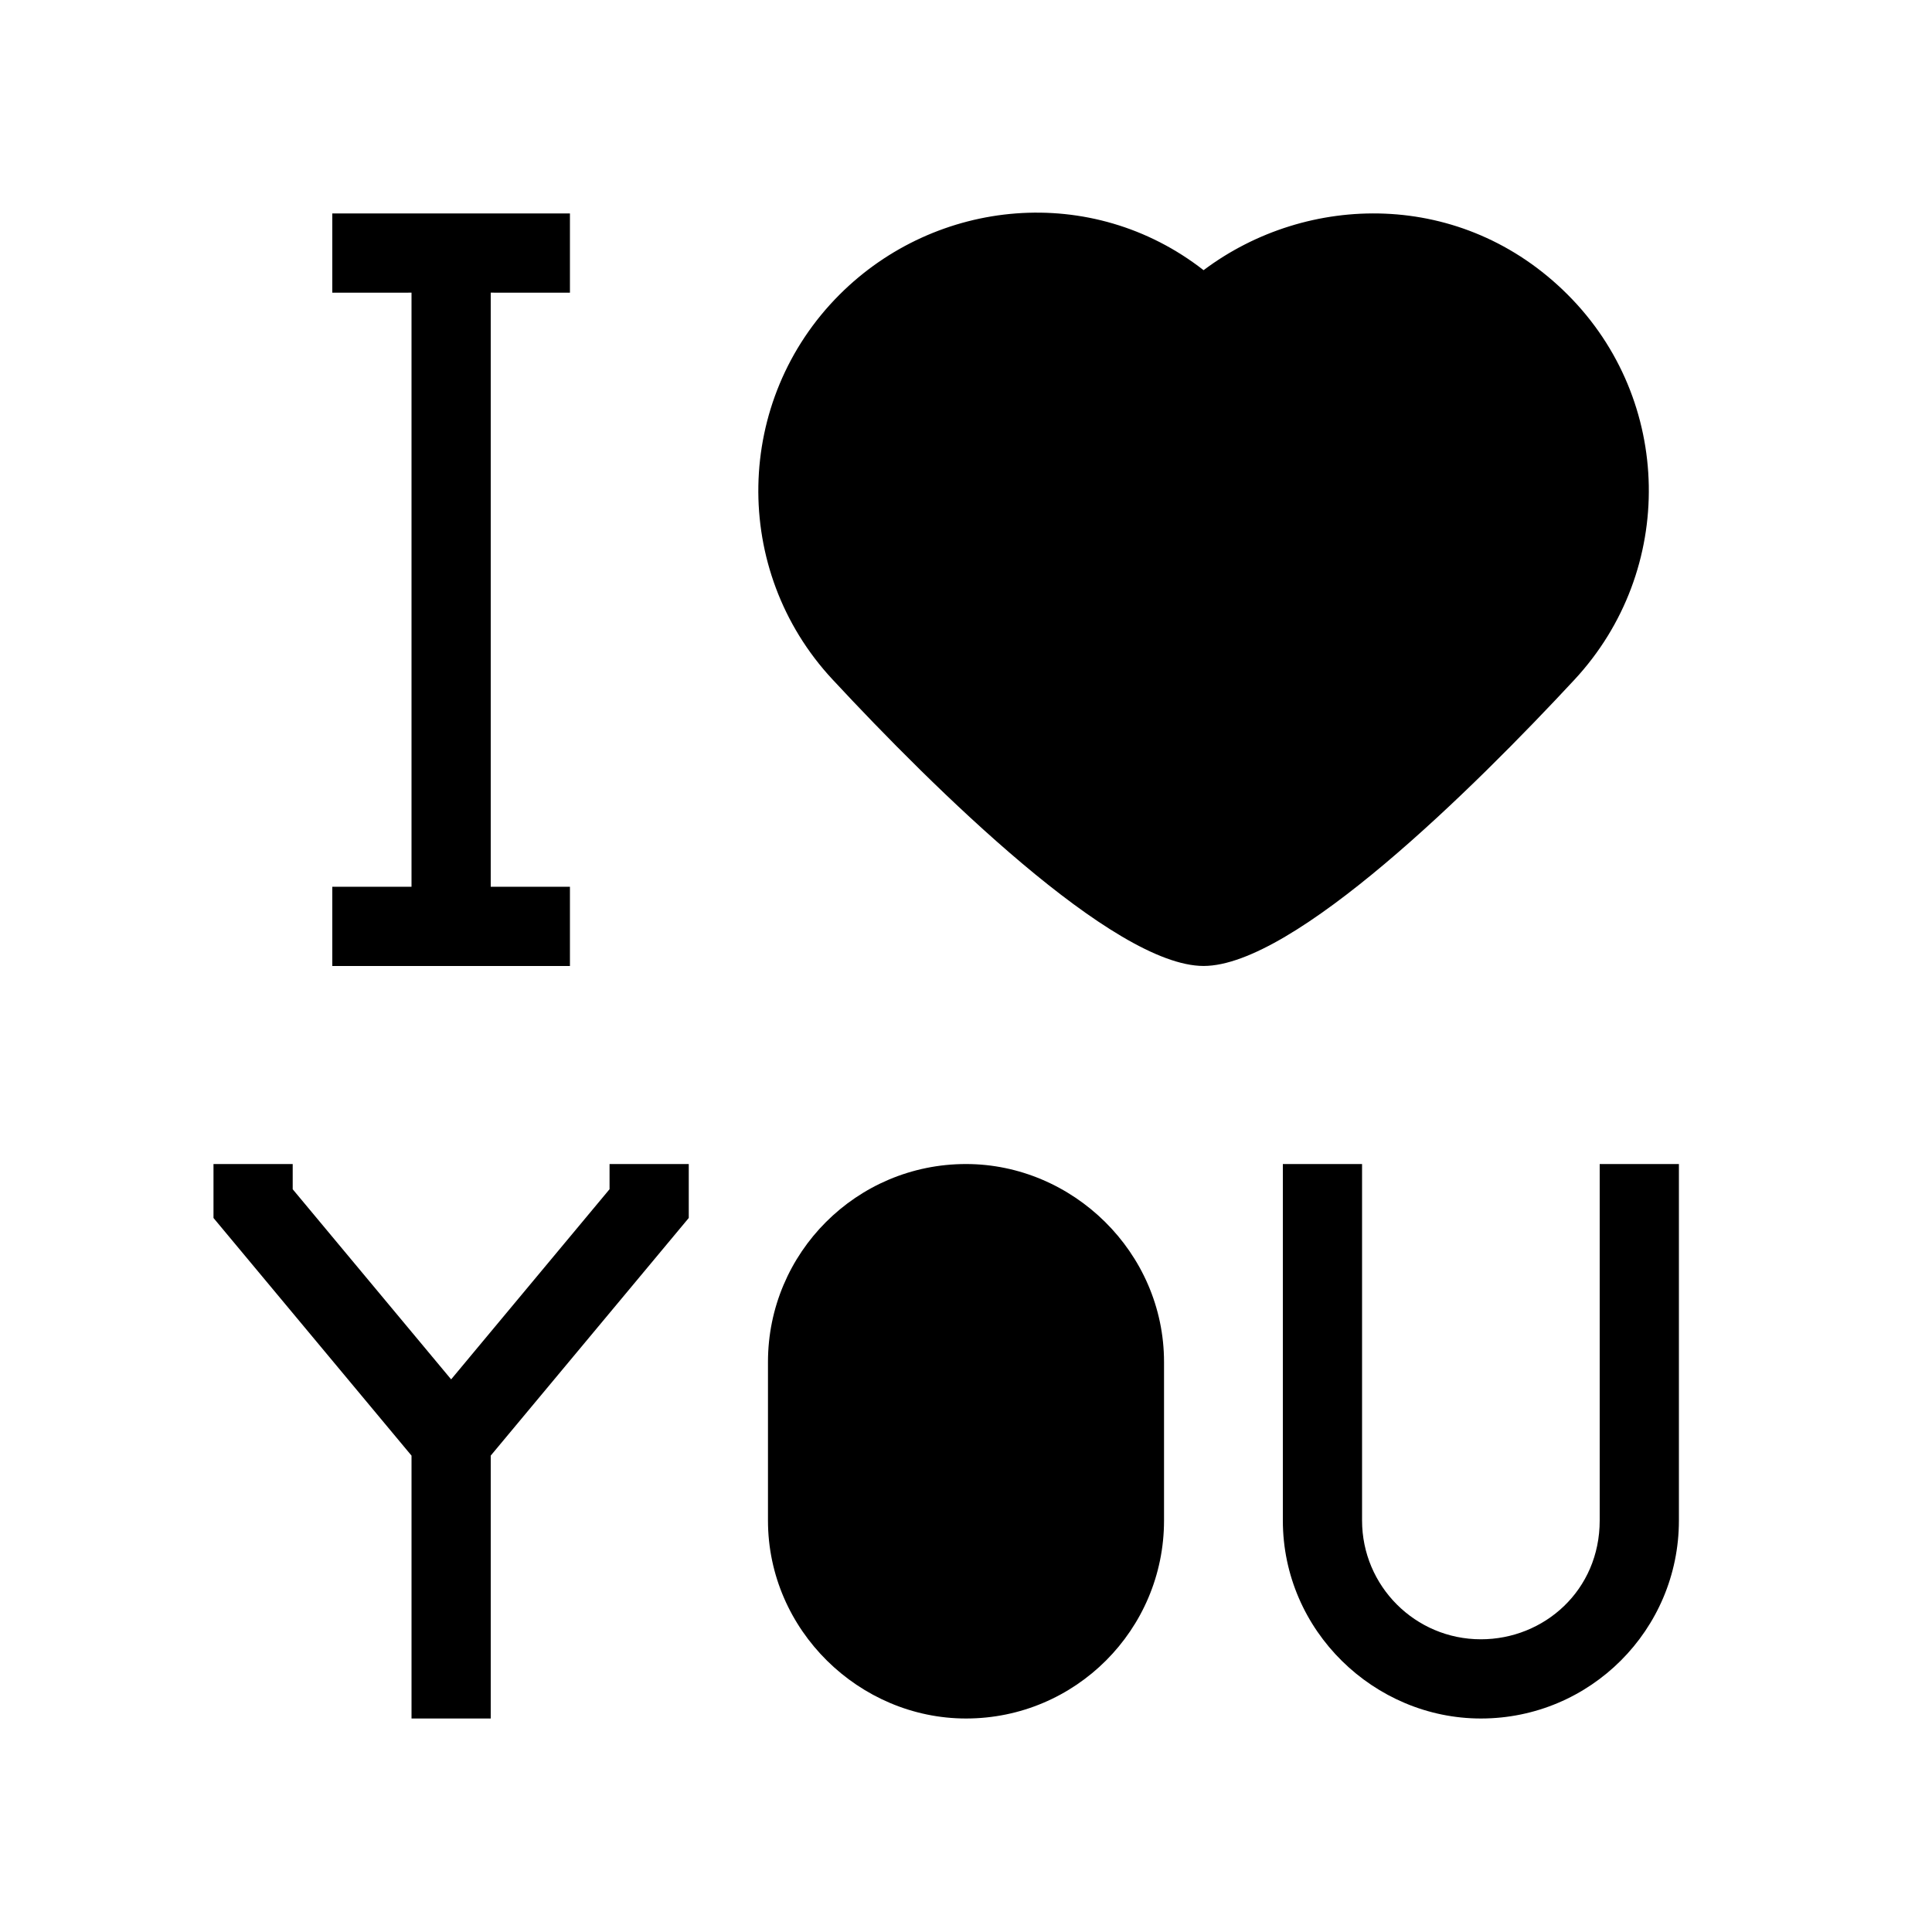 <?xml version="1.0" encoding="UTF-8"?>
<!-- Uploaded to: ICON Repo, www.iconrepo.com, Generator: ICON Repo Mixer Tools -->
<svg fill="#000000" width="800px" height="800px" version="1.1" viewBox="144 144 512 512" xmlns="http://www.w3.org/2000/svg">
 <path d="m504.96 452.48v94.461c0 17.391 14.098 31.488 31.488 31.488 16.77 0 31.488-12.973 31.488-31.488v-94.461h20.992v94.461c0 28.984-23.496 52.48-52.48 52.48-28.219 0-52.48-23.191-52.48-52.48v-94.461zm-283.39 0v6.684l41.984 50.383 41.984-50.395v-6.672h20.992v14.293l-52.48 62.977v69.672h-20.992v-69.66l-52.48-62.988v-14.293zm178.43 0c28.219 0 52.48 23.324 52.48 52.477v41.984c0 28.984-23.496 52.48-52.48 52.48-28.223 0-52.48-23.352-52.48-52.48v-41.984c0-28.98 23.496-52.477 52.48-52.477zm-104.96-251.91v20.992l-20.992-0.004v157.44l20.992 0.004v20.992h-62.977v-20.992l20.992-0.004v-157.44l-20.992 0.004v-20.992zm167.92 15.031c27.453-20.629 68.523-21.48 96.492 6.484 27.969 27.969 28.75 73.031 1.789 102.05-26.957 29.02-74.426 75.855-98.273 75.855s-71.547-47.082-98.391-75.977c-26.844-28.898-26.062-73.961 1.906-101.93 25.609-25.609 66.844-29.617 96.477-6.484z"/>
</svg>